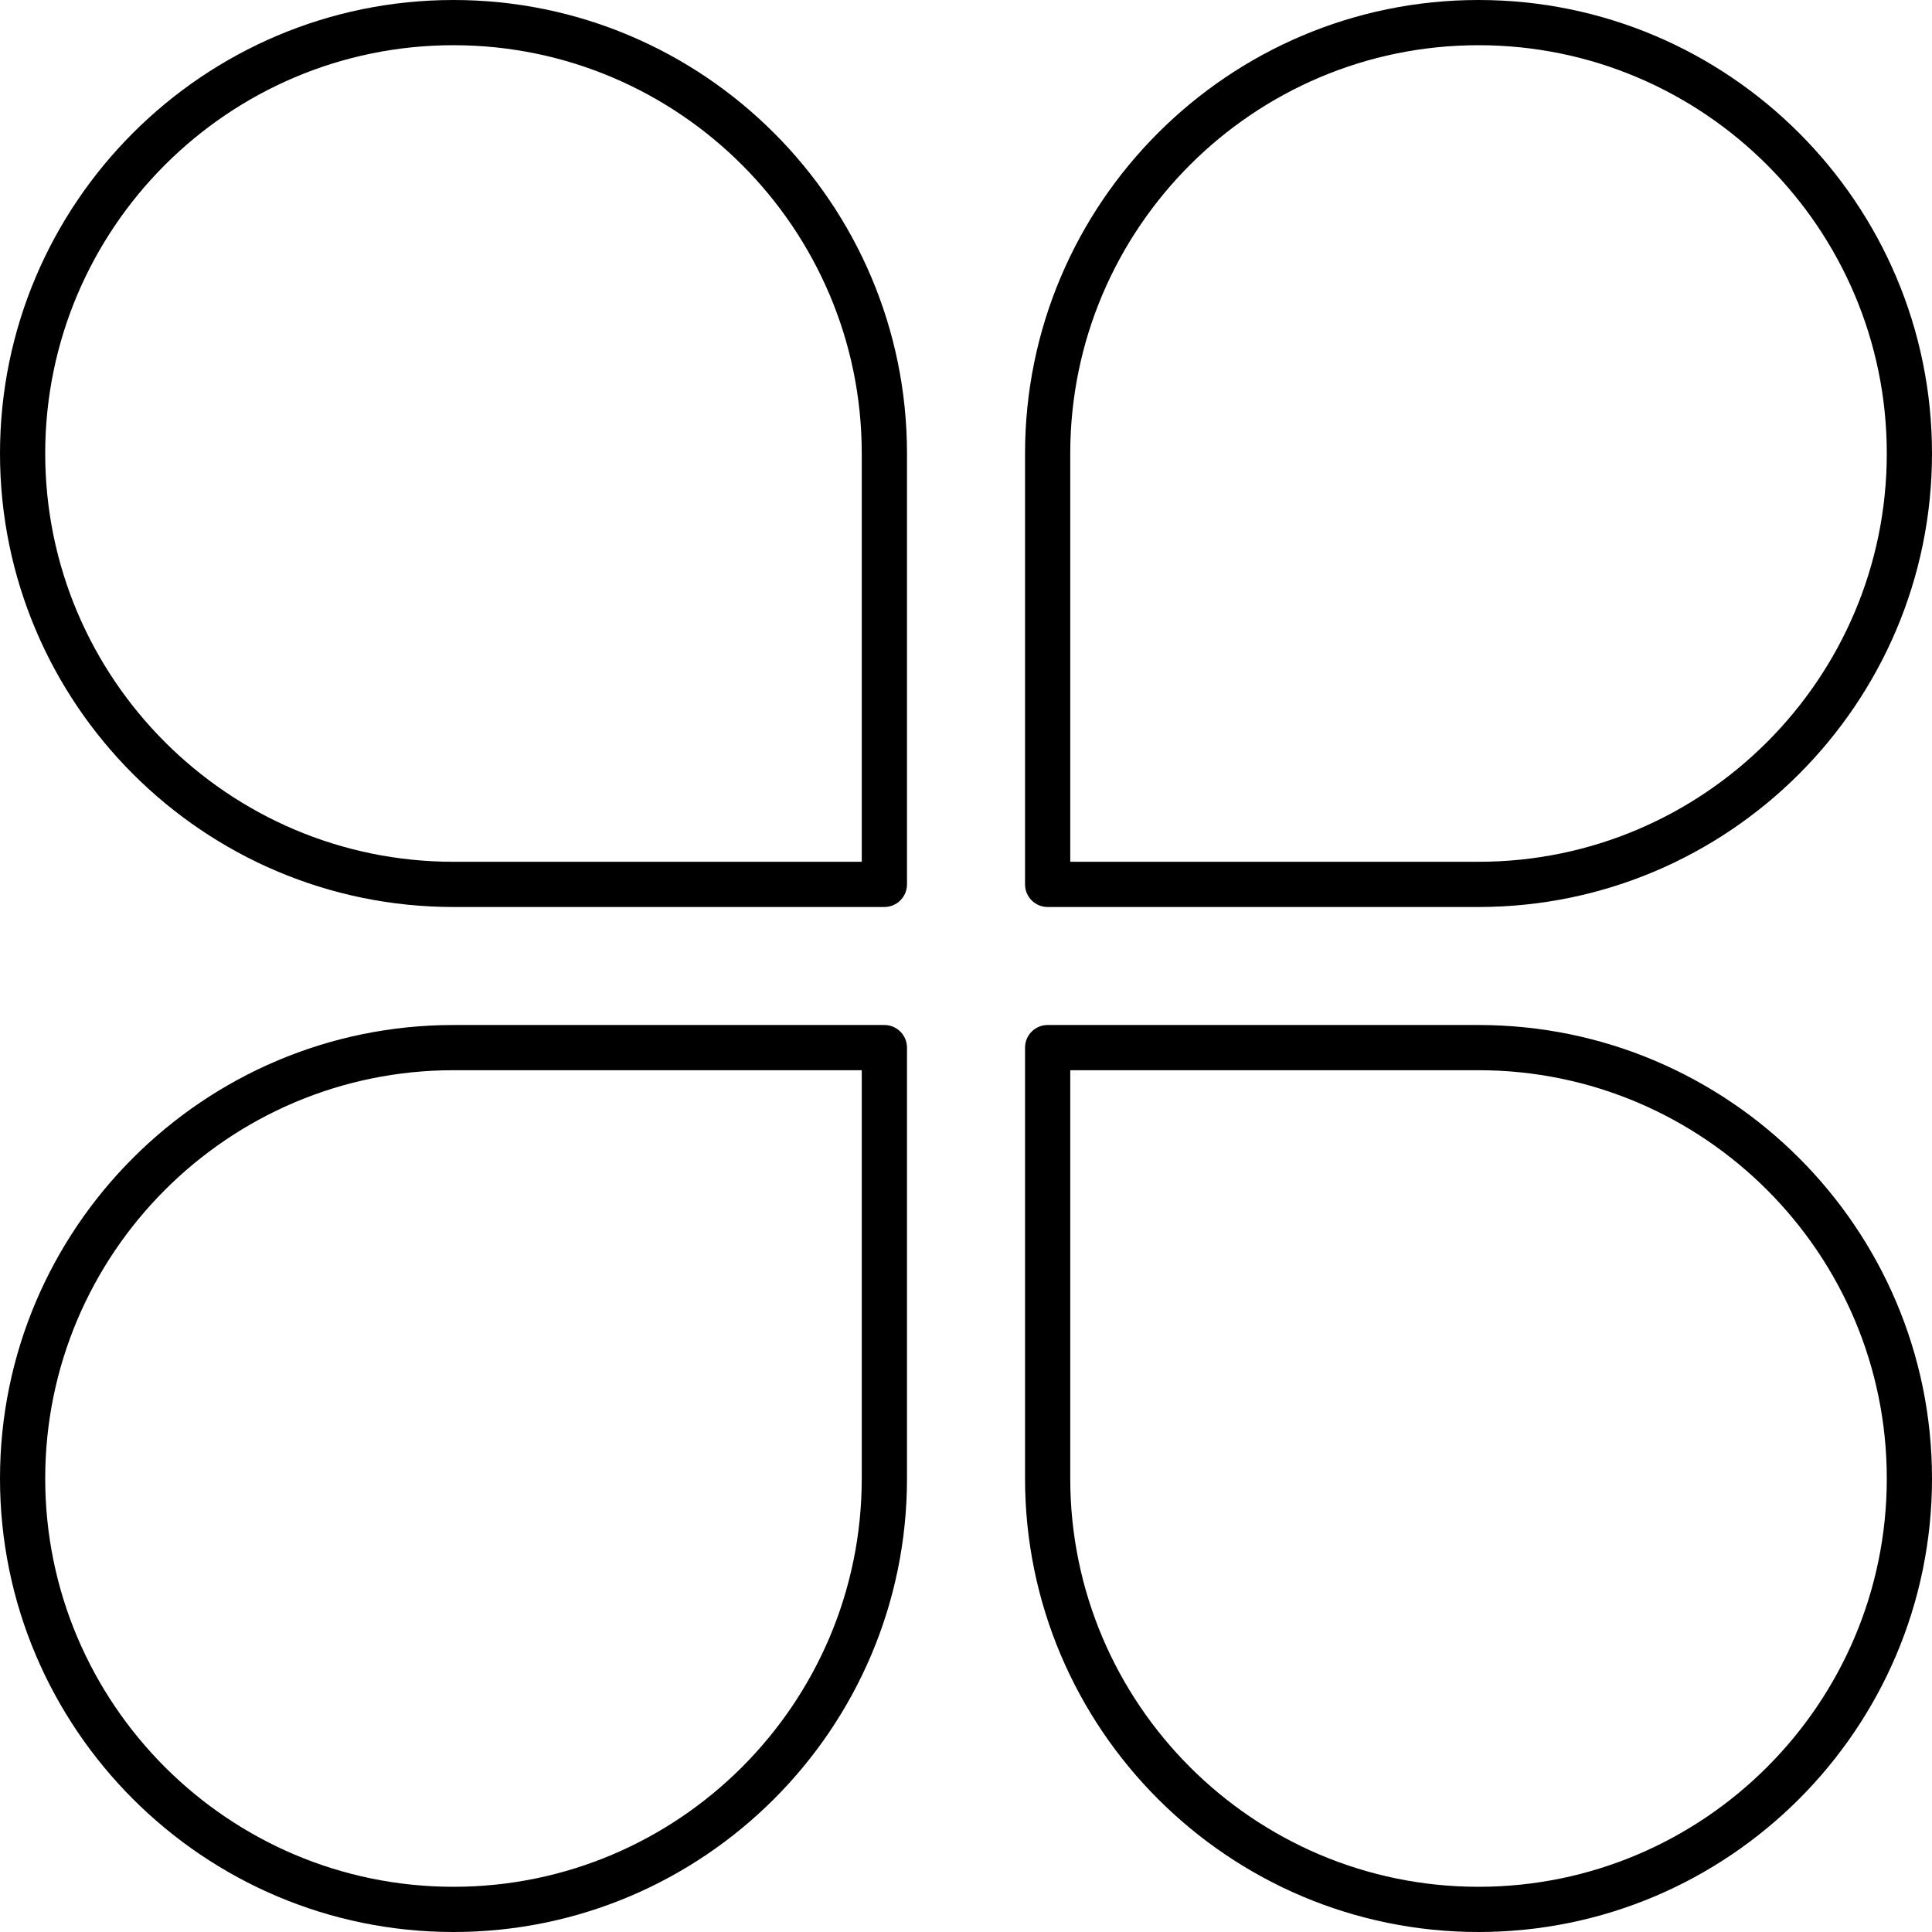 <svg xmlns="http://www.w3.org/2000/svg" width="50" height="50" viewBox="0 0 50 50">
<path d="M0 11.736C0 18.208 5.265 23.473 11.736 23.473H22.887C23.21 23.473 23.473 23.211 23.473 22.888V11.736C23.473 5.265 18.208 0 11.736 0C5.265 0 0 5.265 0 11.736ZM11.736 1.17C17.562 1.17 22.302 5.91 22.302 11.736V22.303H11.736C5.91 22.303 1.17 17.562 1.17 11.736C1.17 5.91 5.91 1.17 11.736 1.17Z"/>
                <path d="M38.264 0C31.793 0 26.528 5.265 26.528 11.736V22.888C26.528 23.211 26.79 23.473 27.113 23.473H38.264C44.736 23.473 50 18.208 50 11.736C50 5.265 44.736 0 38.264 0ZM38.264 22.303H27.698V11.736C27.698 5.91 32.438 1.17 38.264 1.17C44.09 1.17 48.83 5.91 48.83 11.736C48.83 17.562 44.09 22.303 38.264 22.303Z"/>
                <path d="M11.736 50C18.208 50 23.473 44.735 23.473 38.264V27.112C23.473 26.789 23.21 26.527 22.887 26.527H11.736C5.265 26.527 0 31.792 0 38.264C0 44.735 5.265 50 11.736 50ZM11.736 27.697H22.302V38.264C22.302 44.09 17.562 48.83 11.736 48.83C5.91 48.83 1.17 44.09 1.17 38.264C1.17 32.438 5.91 27.697 11.736 27.697Z"/>
                <path d="M38.264 26.527H27.113C26.79 26.527 26.528 26.789 26.528 27.112V38.264C26.528 44.735 31.793 50 38.264 50C44.736 50 50 44.735 50 38.264C50 31.792 44.736 26.527 38.264 26.527ZM38.264 48.83C32.438 48.83 27.698 44.09 27.698 38.264V27.697H38.264C44.09 27.697 48.83 32.438 48.83 38.264C48.83 44.09 44.09 48.83 38.264 48.83Z"/>
</svg>